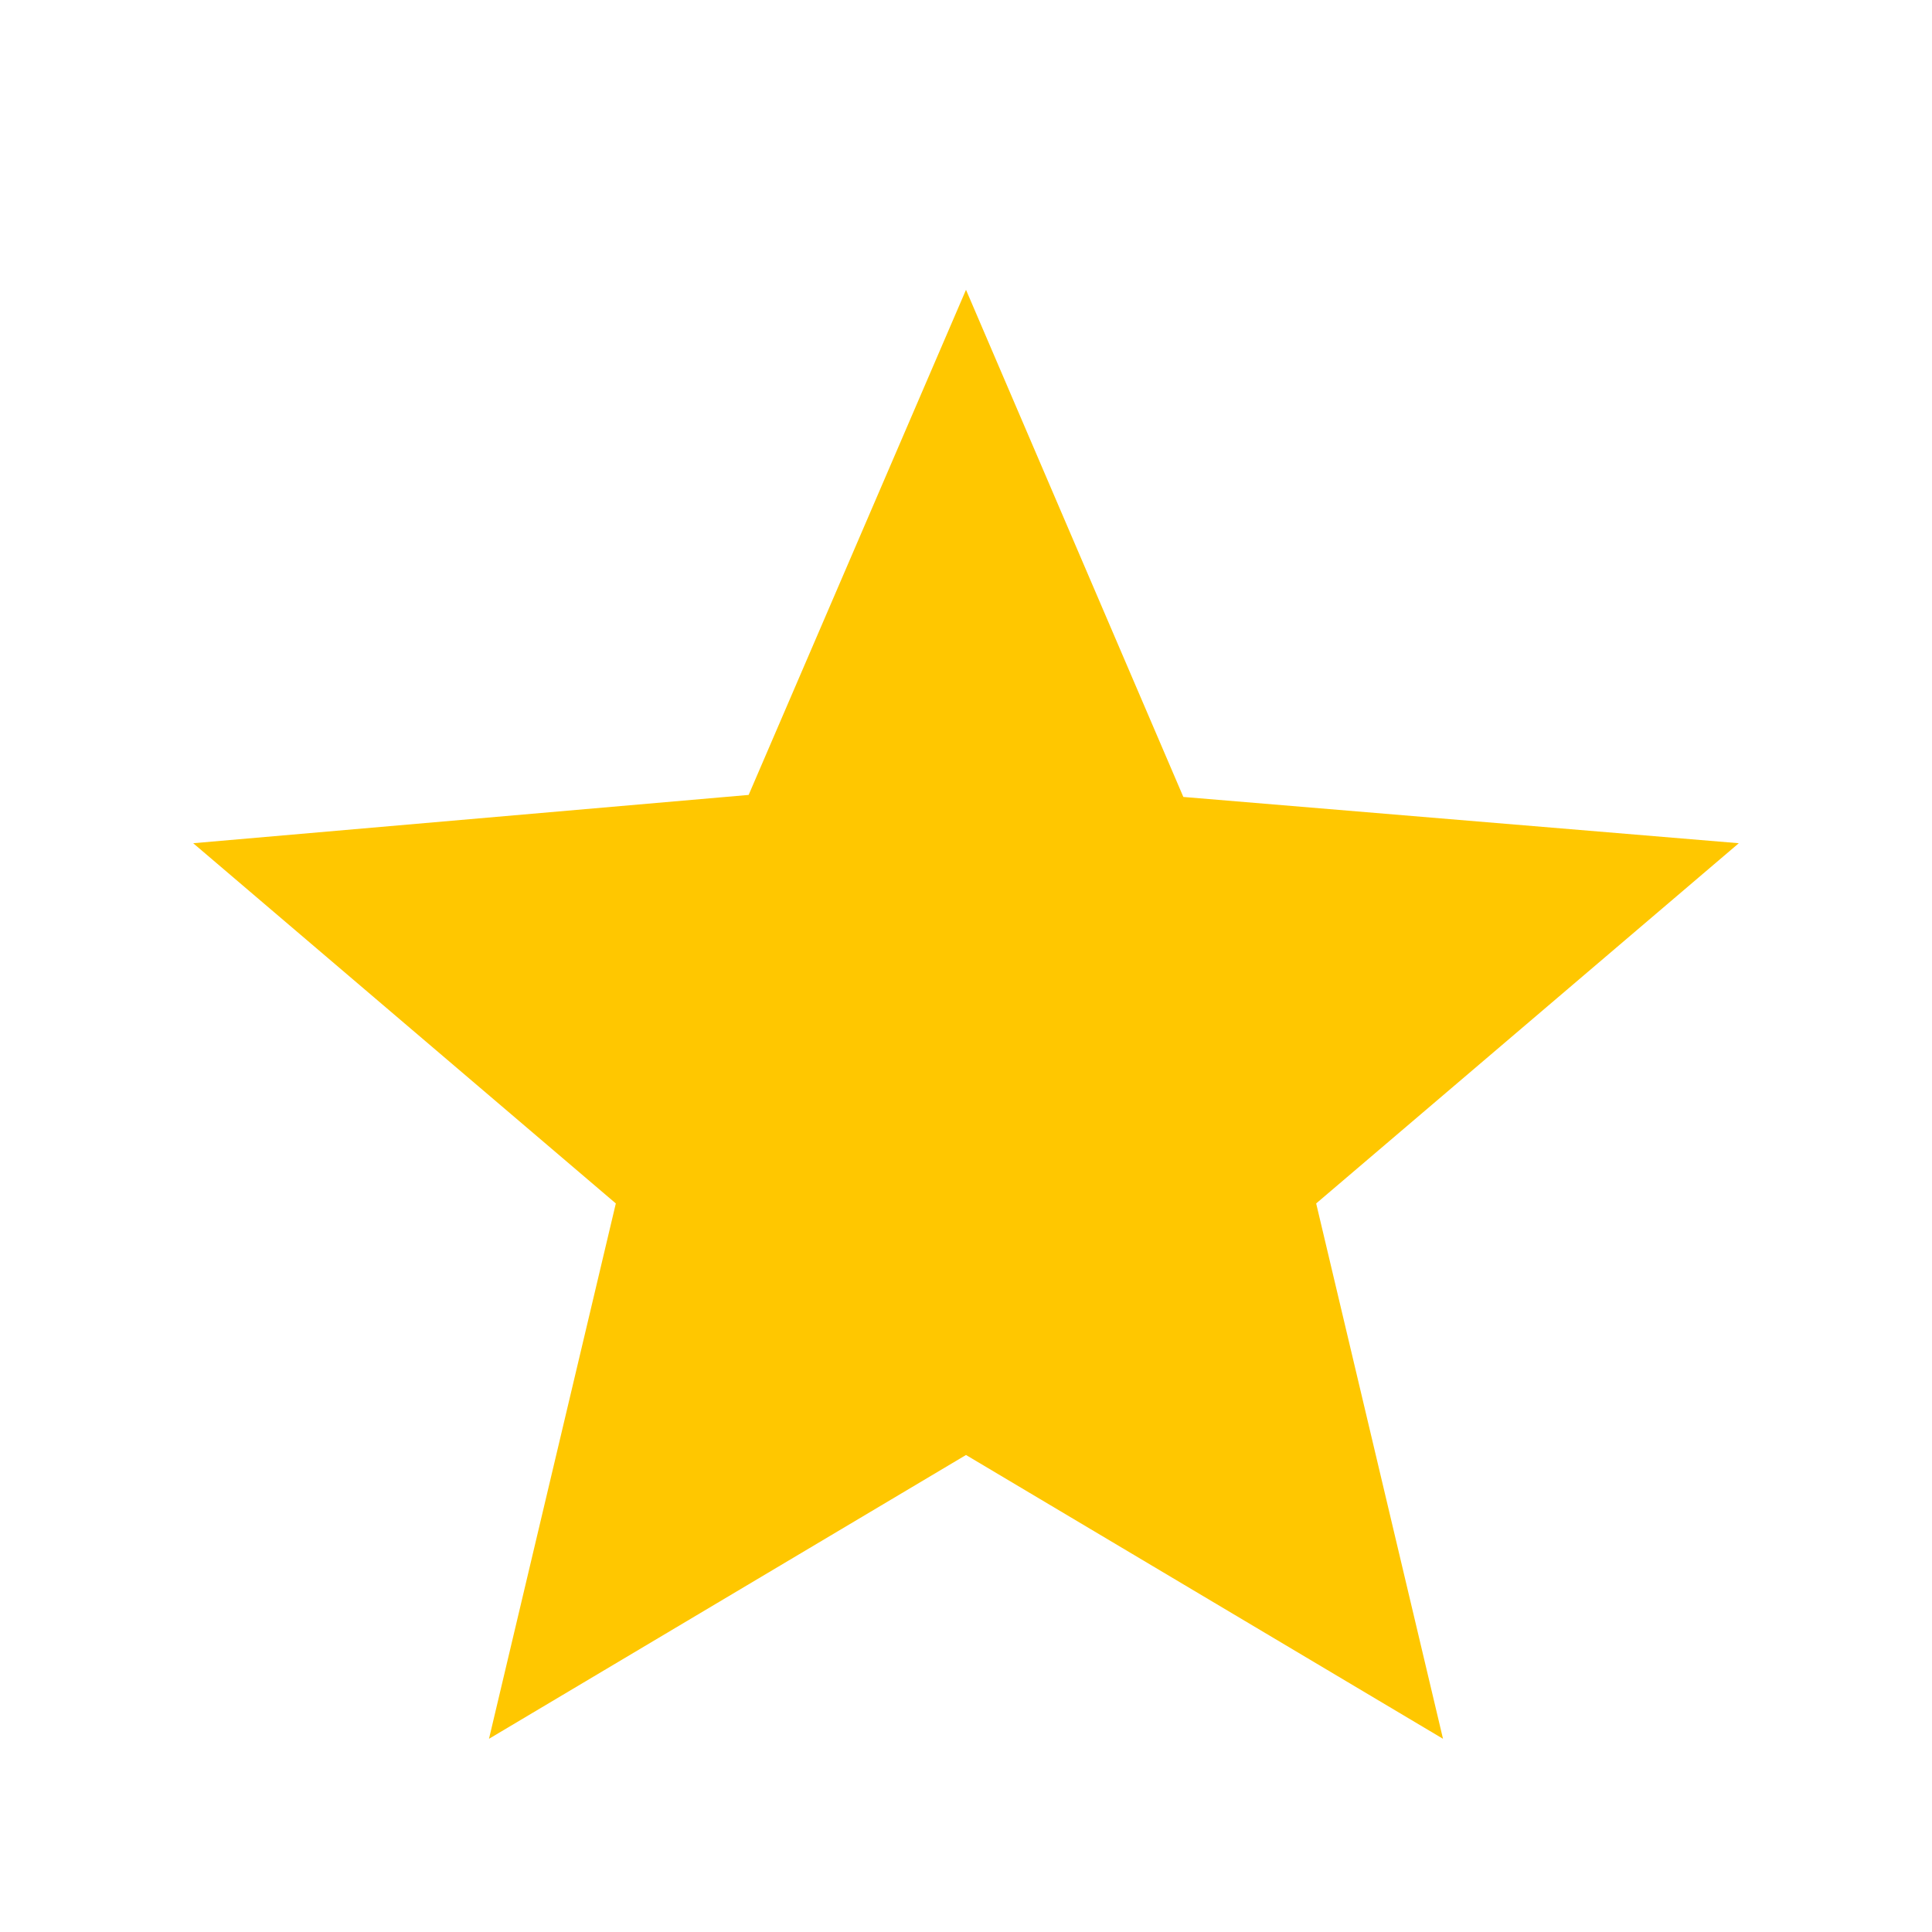 <?xml version="1.0" encoding="UTF-8"?> <svg xmlns="http://www.w3.org/2000/svg" width="20" height="20" viewBox="0 0 20 20" fill="none"> <mask id="mask0_273_4696" style="mask-type:alpha" maskUnits="userSpaceOnUse" x="0" y="0" width="20" height="20"> <rect width="20" height="20" fill="#D9D9D9"></rect> </mask> <g mask="url(#mask0_273_4696)"> <path d="M5.062 18L6.375 12.458L2 8.729L7.75 8.229L10 3L12.25 8.25L18 8.729L13.625 12.458L14.938 18L10 15.062L5.062 18Z" fill="#FFC700"></path> </g> </svg> 